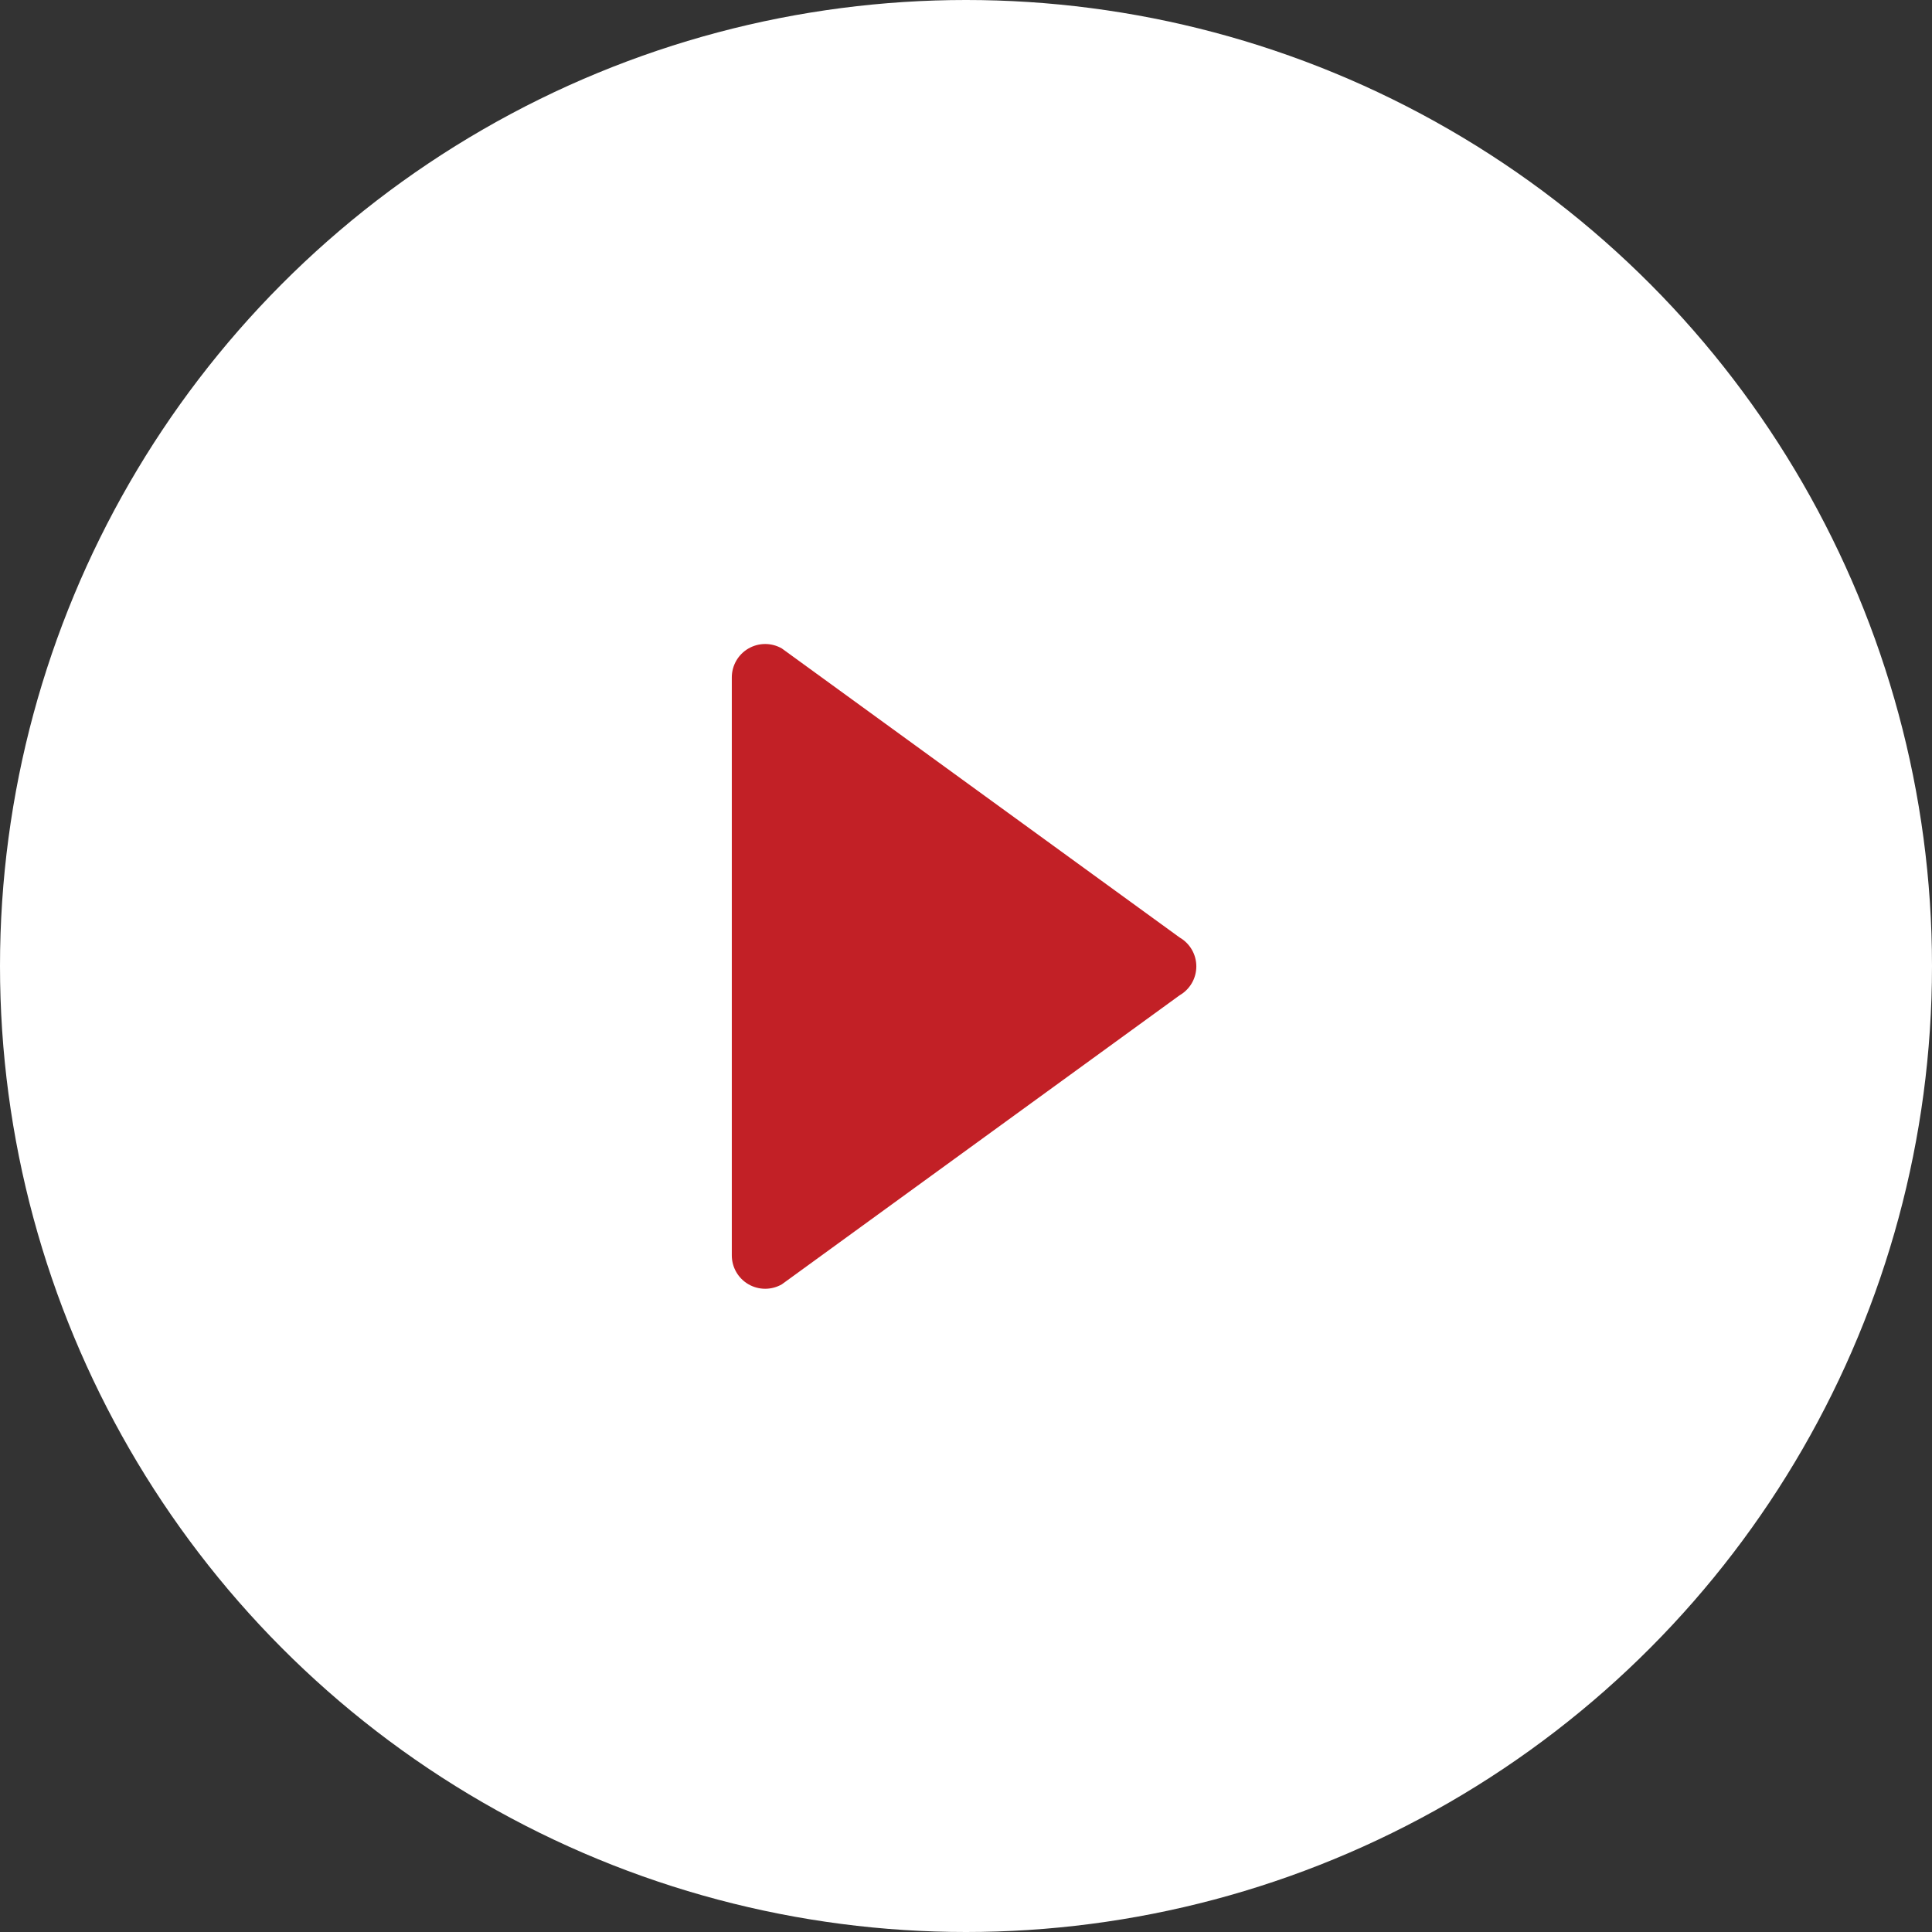 <?xml version="1.0" encoding="UTF-8"?>
<svg width="60px" height="60px" viewBox="0 0 60 60" version="1.1" xmlns="http://www.w3.org/2000/svg" xmlns:xlink="http://www.w3.org/1999/xlink">
    <rect x="0" y="0" width="60" height="60" fill="#333333" stroke="none"/>
    <!-- Generator: Sketch 57.1 (83088) - https://sketch.com -->
    <title>Group</title>
    <desc>Created with Sketch.</desc>
    <g id="Home" stroke="none" stroke-width="1" fill="none" fill-rule="evenodd">
        <g id="08a-Company-News" transform="translate(-691, -665)" fill-rule="nonzero">
            <g id="card/news/3-copy" transform="translate(525, 595)">
                <g id="Group" transform="translate(166, 70)">
                    <circle id="Ellipse_1" fill="#FFFFFF" cx="30" cy="30" r="30"></circle>
                    <g id="media-play-symbol" transform="translate(22.665, 20)" fill="#C22026">
                        <g id="Layer_8_16_" transform="translate(0.062, 0)">
                            <path d="M0.518,0.139 C0.839,-0.046 1.234,-0.046 1.555,0.139 L13.908,9.115 C14.229,9.3 14.426,9.642 14.426,10.012 C14.426,10.382 14.229,10.724 13.908,10.909 L1.555,19.885 C1.234,20.07 0.839,20.07 0.518,19.885 C0.198,19.7 0,19.358 0,18.988 L0,1.036 C0,0.666 0.198,0.324 0.518,0.139 Z" id="Path_1"></path>
                        </g>
                    </g>
                </g>
            </g>
        </g>
    </g>
</svg>